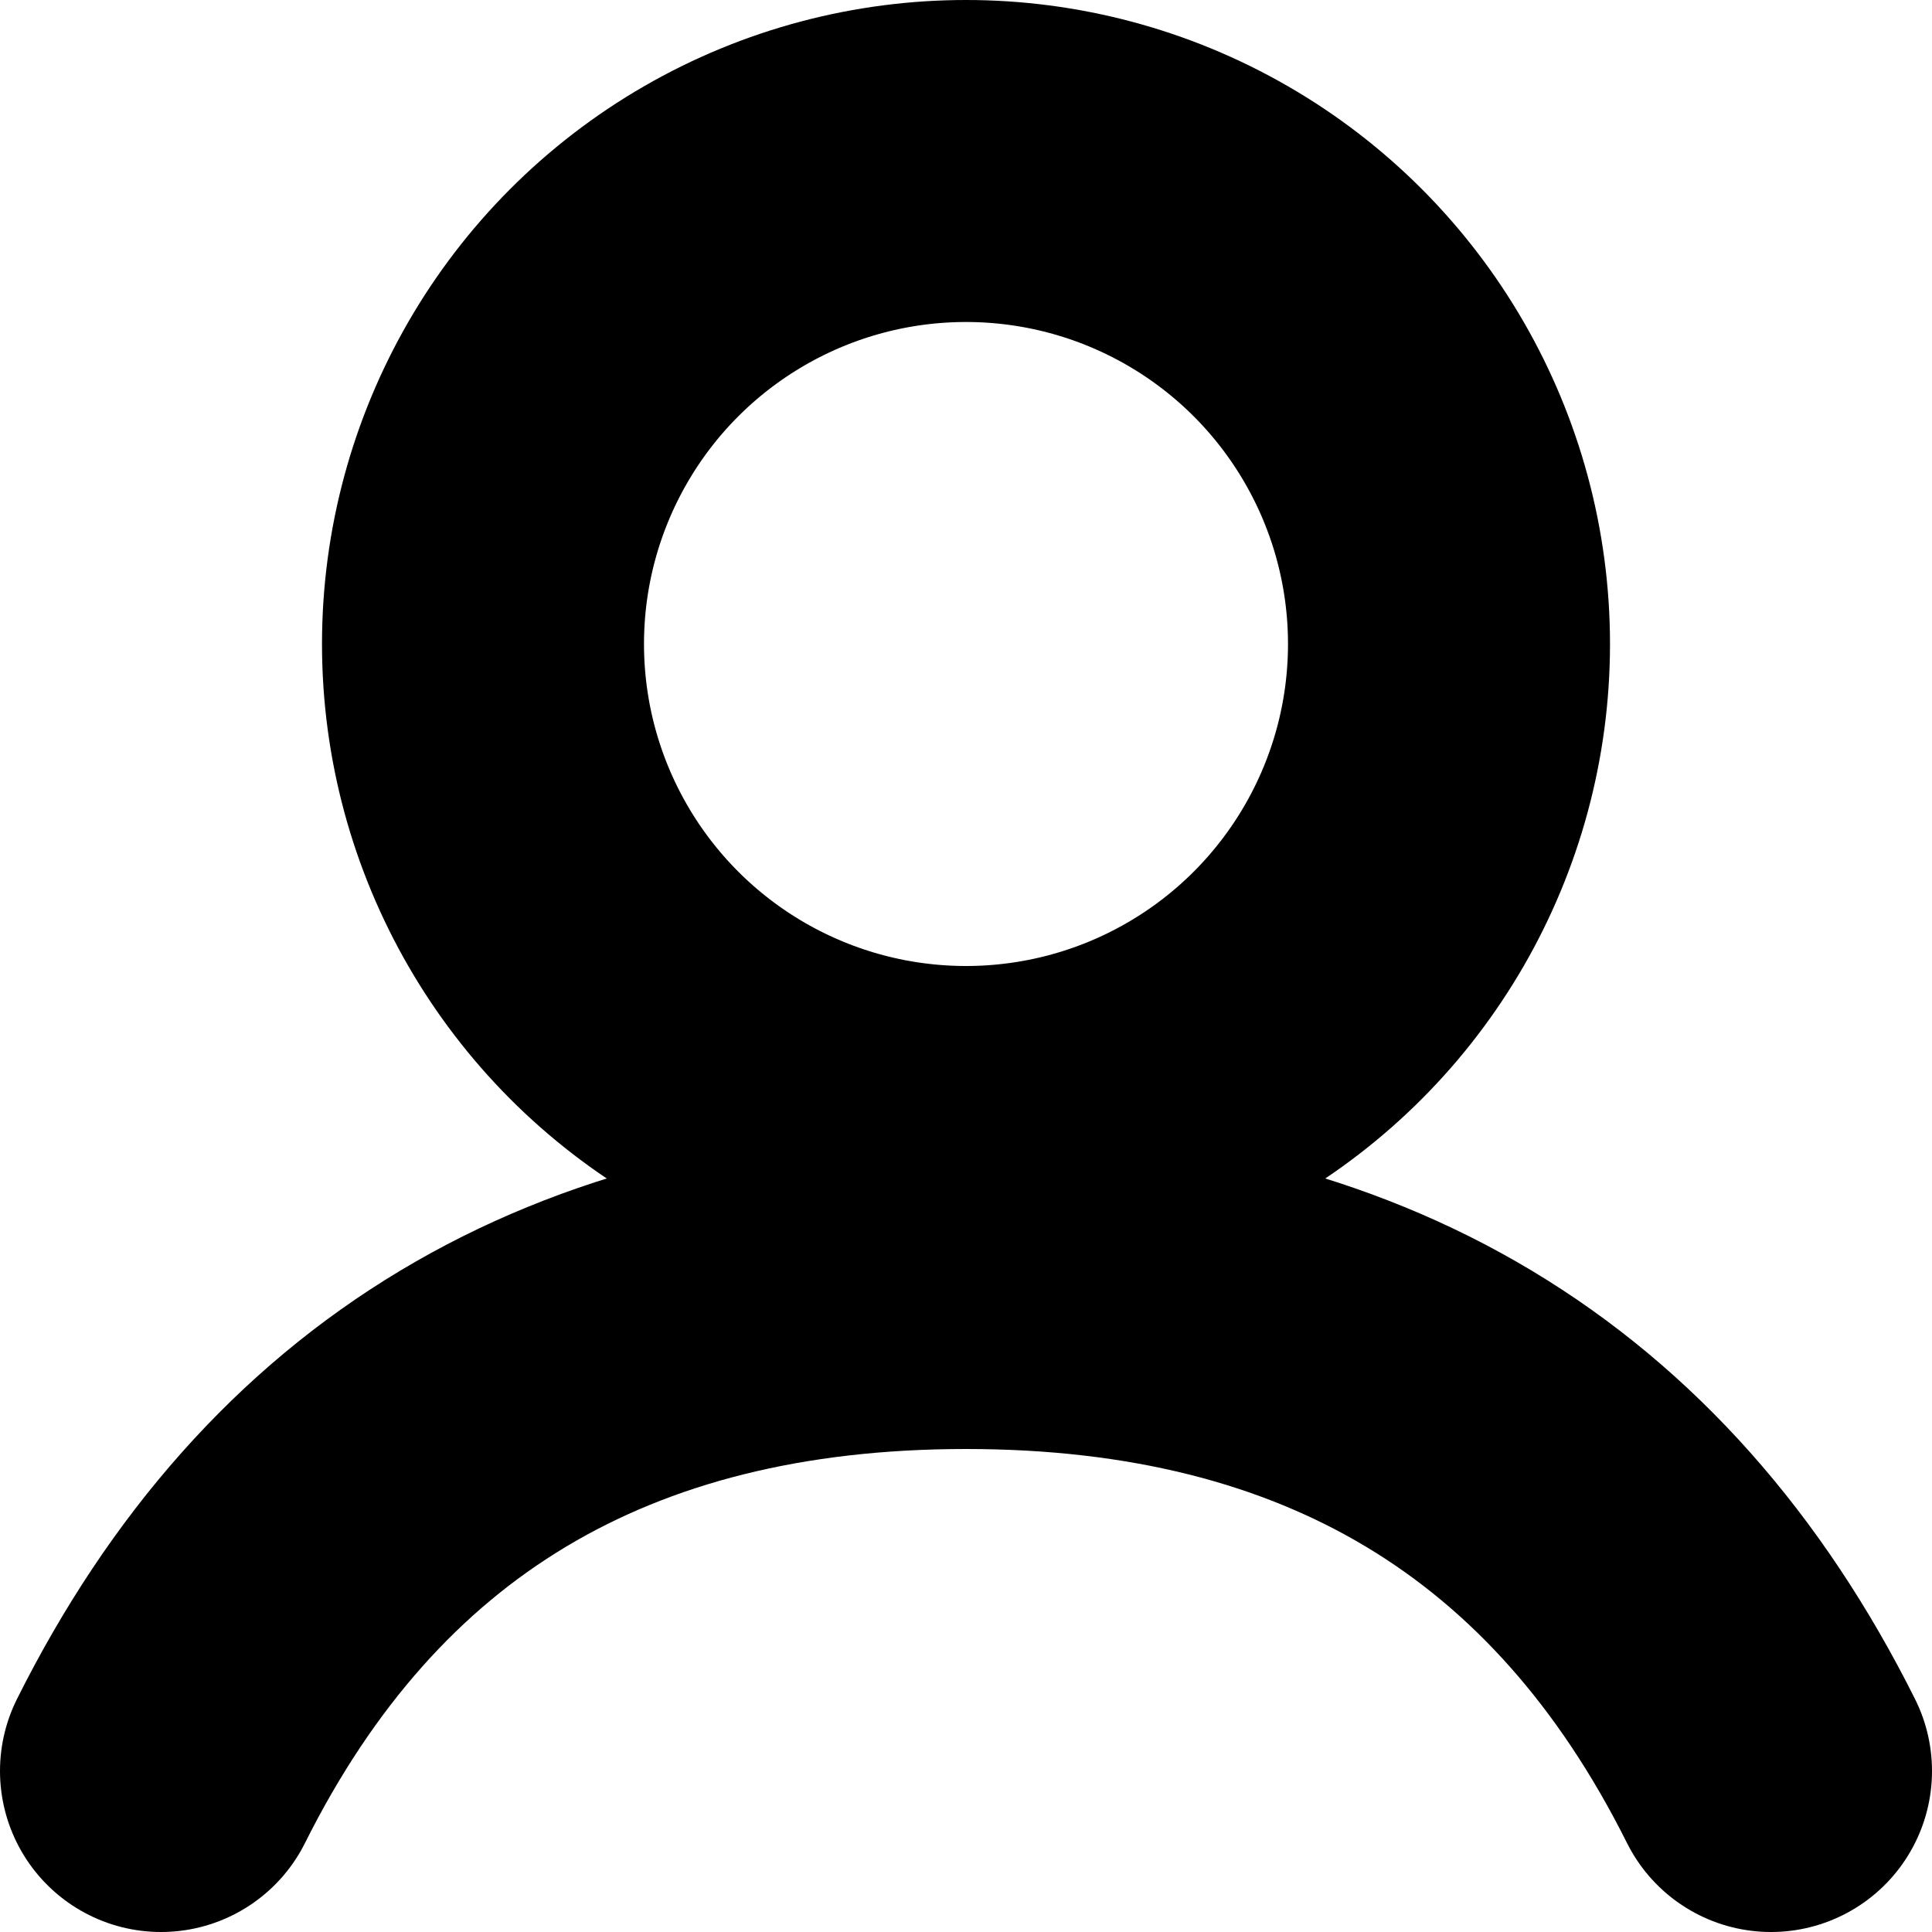 <svg width="12" height="12" viewBox="0 0 12 12" xmlns="http://www.w3.org/2000/svg">
    <g transform="translate(1 1)" stroke="#000" stroke-width="2" fill="none" fill-rule="evenodd">
        <circle cx="5" cy="3" r="3"/>
        <path d="M0 10c1-2 2.667-3 5-3s4 1 5 3" stroke-linecap="round" stroke-linejoin="round"/>
    </g>
</svg>
